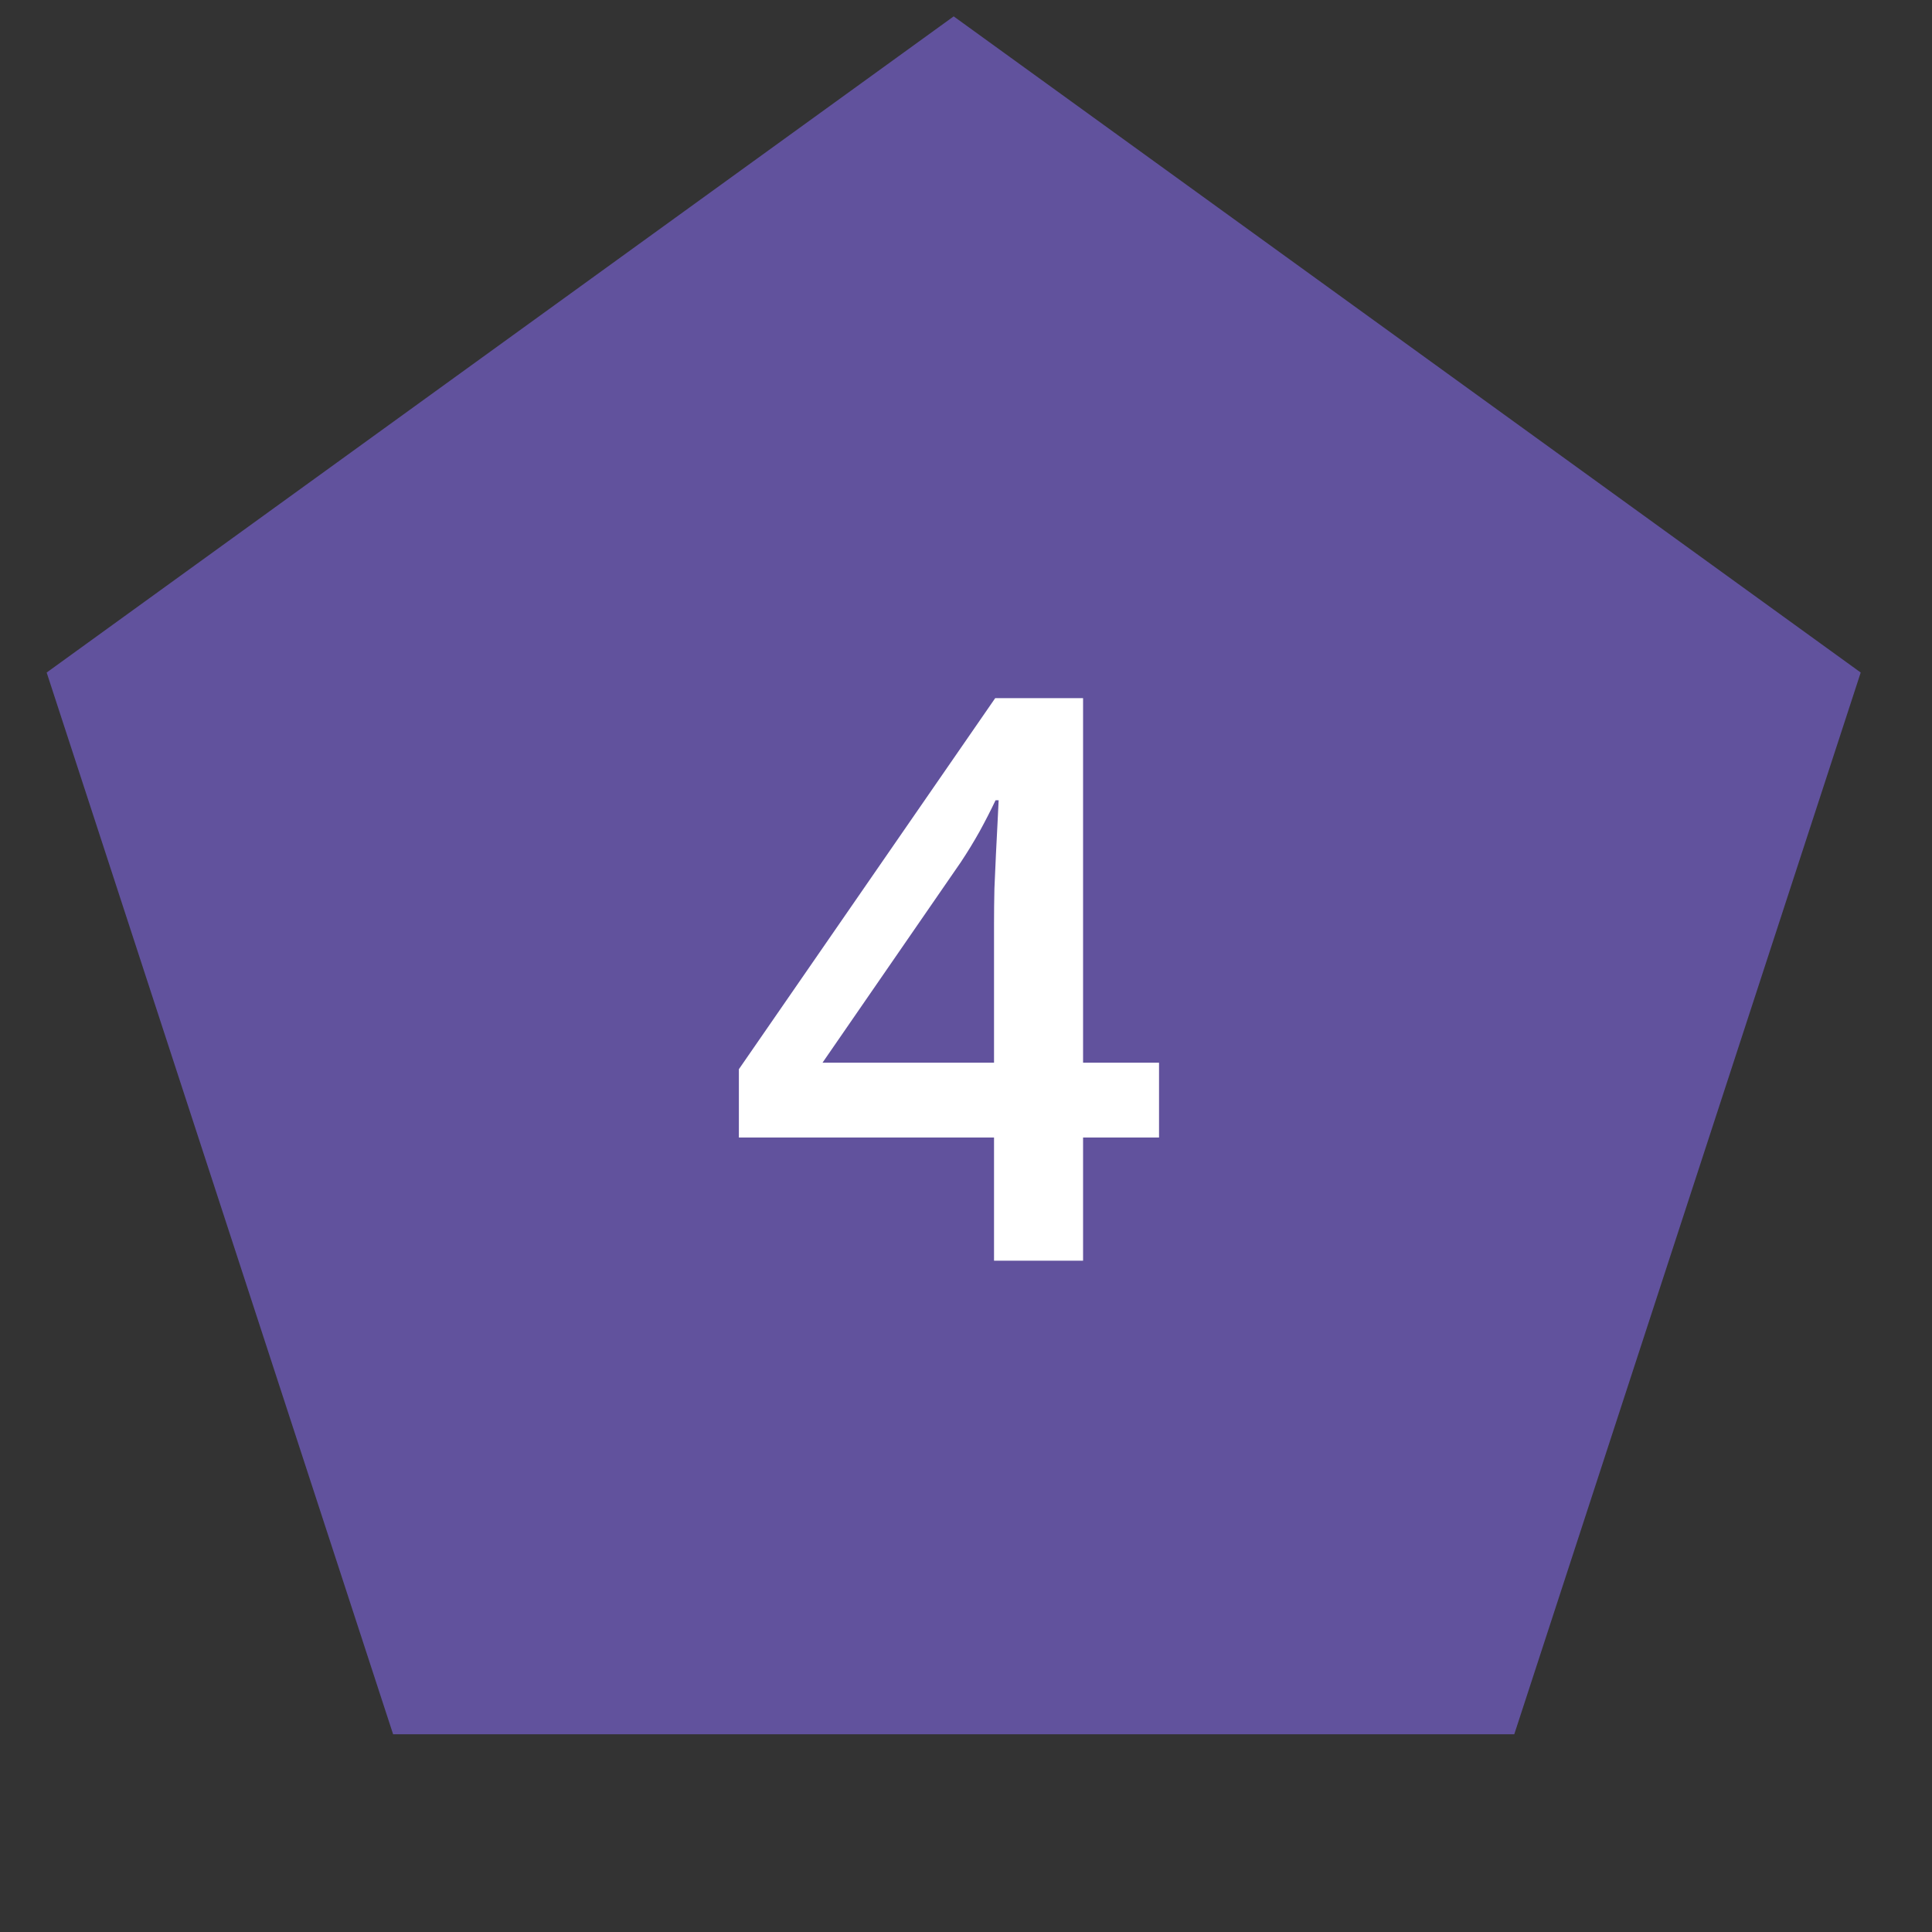 <svg width="59" height="59" viewBox="0 0 59 59" fill="none" xmlns="http://www.w3.org/2000/svg">
<rect x="0" y="0" width="59" height="59" fill="#333333" stroke="none"/>
<path d="M29.124 0.5L56.823 20.538L46.243 52.962H12.005L1.425 20.538L29.124 0.5Z" fill="#61529D"/>
<path d="M35.395 34.738H33.075V38.5H30.356V34.738H22.564V32.652L30.392 21.32H33.075V32.453H35.395V34.738ZM30.356 32.453V28.199C30.356 27.848 30.36 27.492 30.368 27.133C30.384 26.766 30.399 26.414 30.415 26.078C30.431 25.742 30.446 25.434 30.462 25.152C30.477 24.863 30.489 24.625 30.497 24.438H30.403C30.255 24.75 30.091 25.07 29.911 25.398C29.731 25.719 29.54 26.031 29.337 26.336L25.118 32.453H30.356Z" fill="white"/>
</svg>

